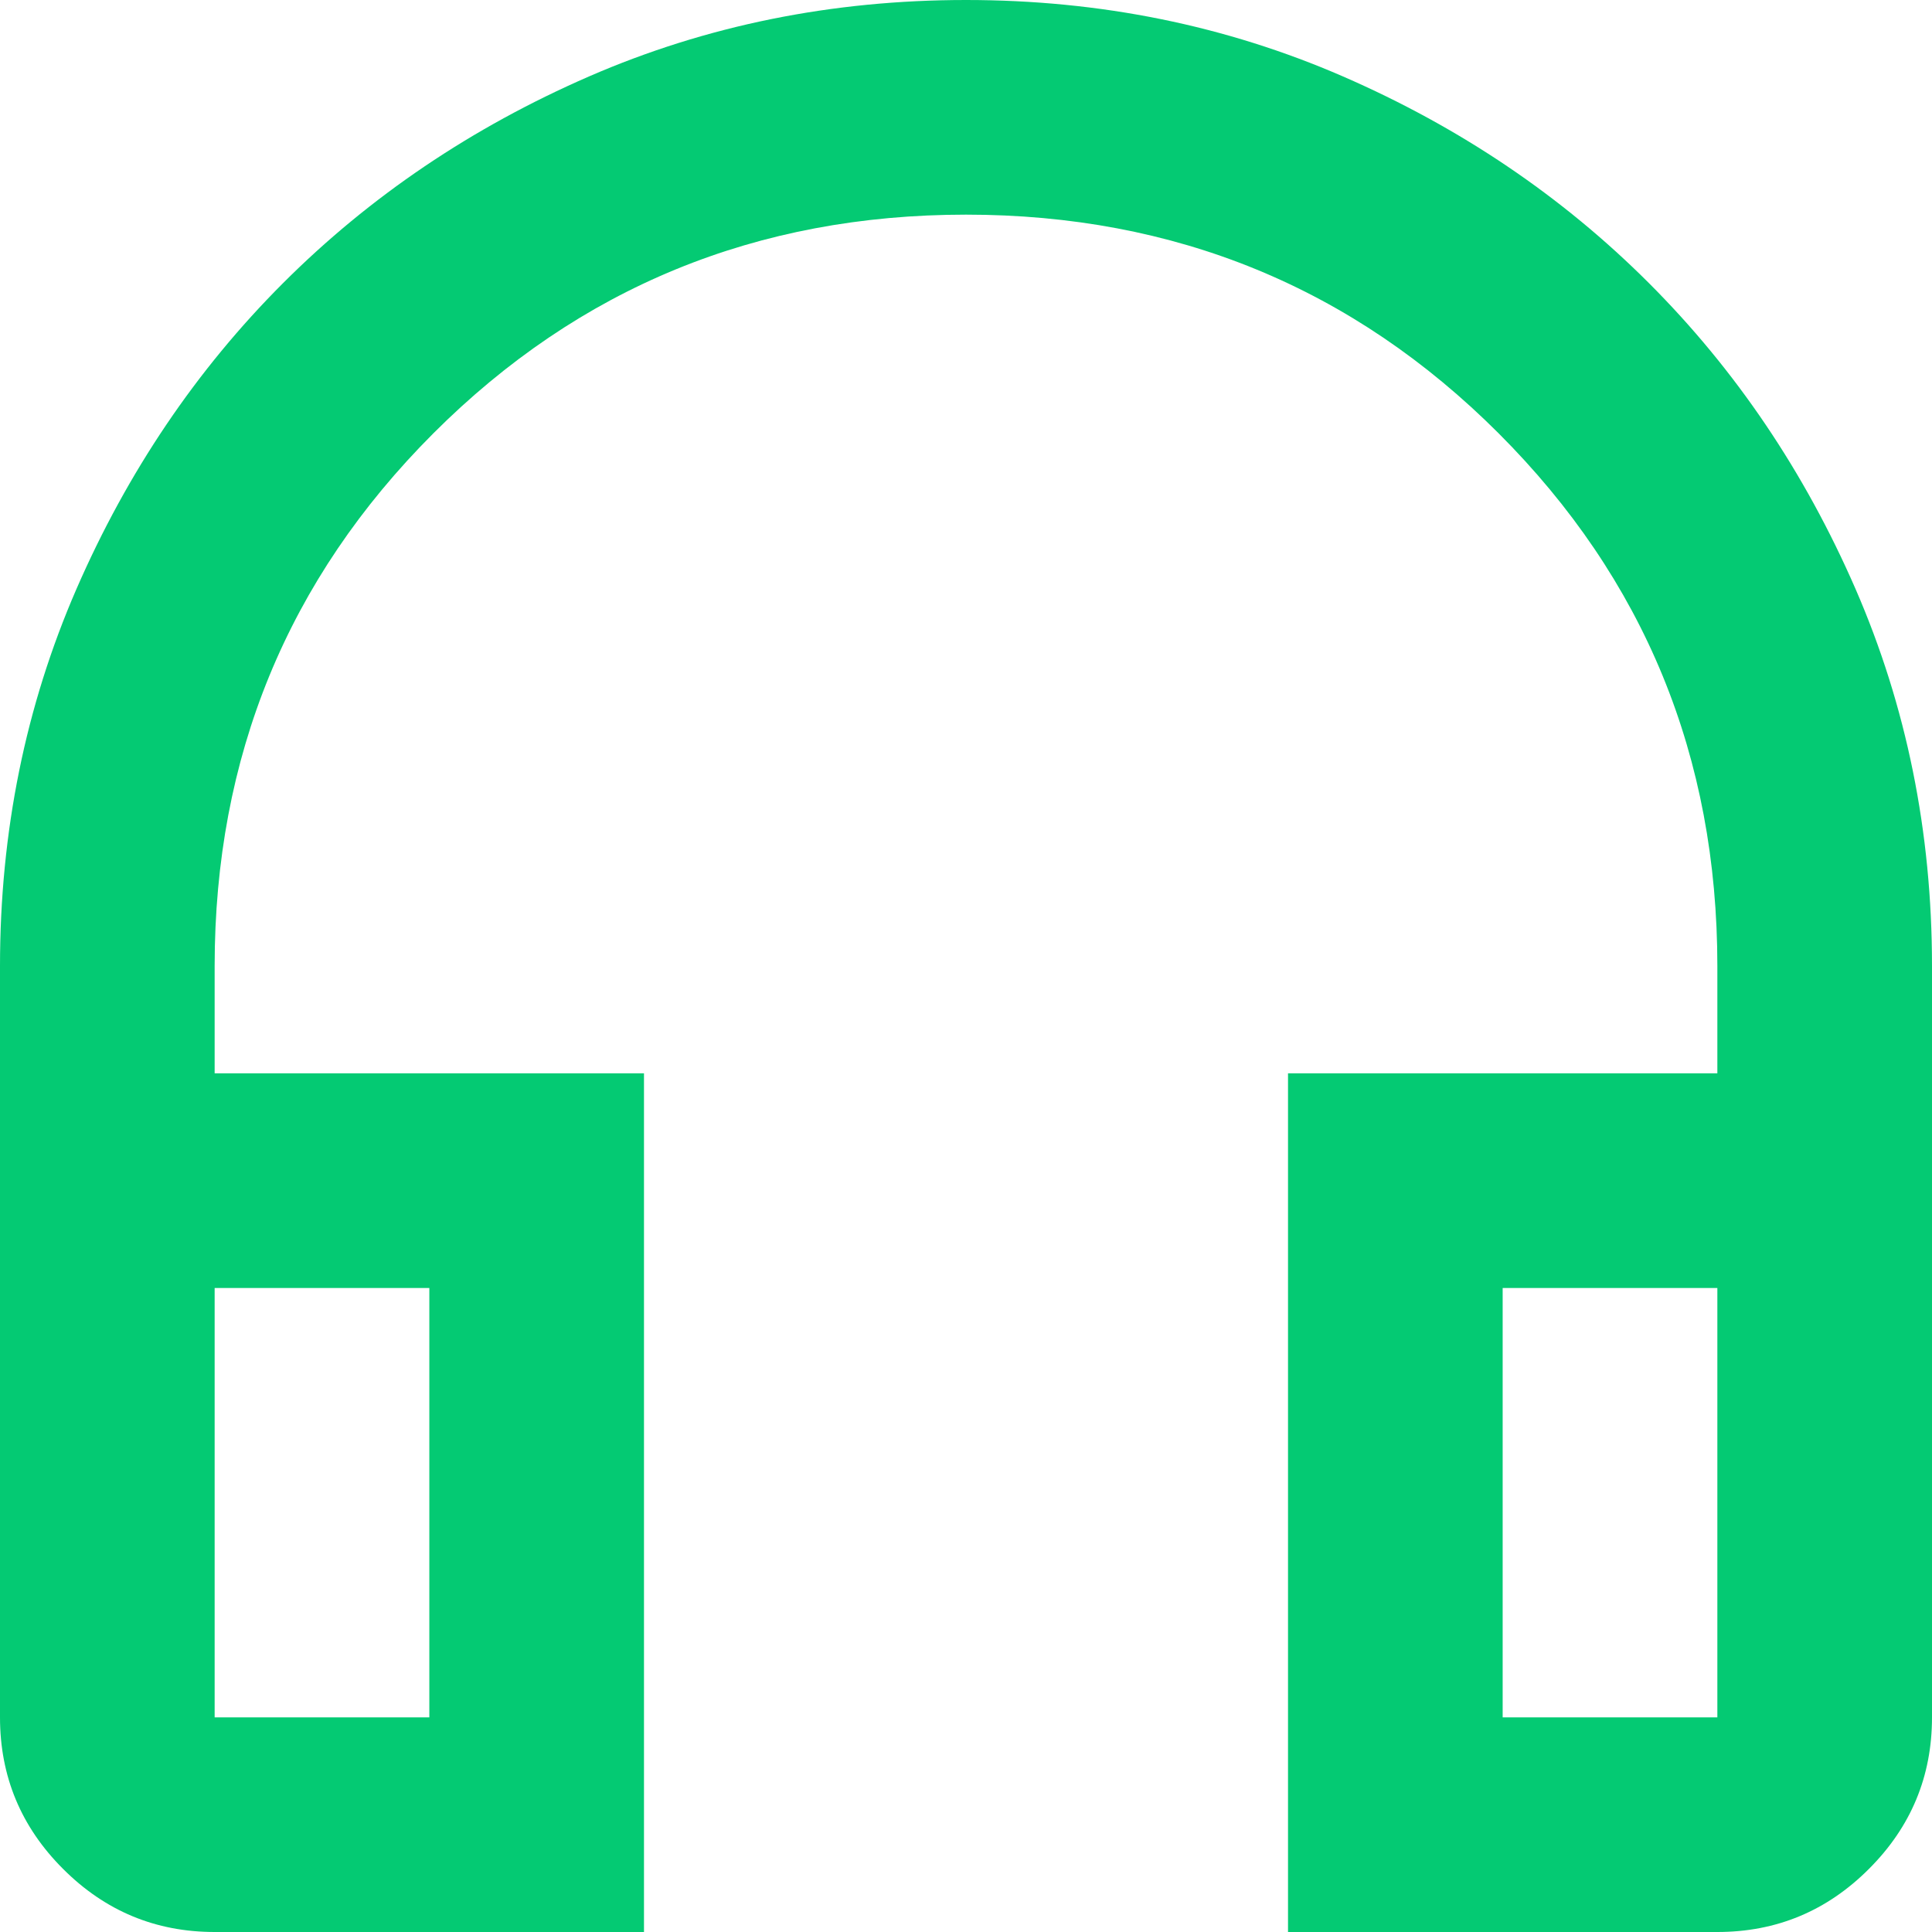 <svg width="40" height="40" viewBox="0 0 40 40" fill="none" xmlns="http://www.w3.org/2000/svg">
<path d="M13.333 40H4.444C3.222 40 2.176 39.565 1.306 38.694C0.435 37.824 0 36.778 0 35.556V20C0 17.222 0.528 14.62 1.583 12.194C2.639 9.769 4.065 7.657 5.861 5.861C7.657 4.065 9.769 2.639 12.194 1.583C14.62 0.528 17.222 0 20 0C22.778 0 25.38 0.528 27.806 1.583C30.232 2.639 32.343 4.065 34.139 5.861C35.935 7.657 37.361 9.769 38.417 12.194C39.472 14.62 40 17.222 40 20V35.556C40 36.778 39.565 37.824 38.694 38.694C37.824 39.565 36.778 40 35.556 40H26.667V22.222H35.556V20C35.556 15.667 34.046 11.991 31.028 8.972C28.009 5.954 24.333 4.444 20 4.444C15.667 4.444 11.991 5.954 8.972 8.972C5.954 11.991 4.444 15.667 4.444 20V22.222H13.333V40ZM8.889 26.667H4.444V35.556H8.889V26.667ZM31.111 26.667V35.556H35.556V26.667H31.111Z" fill="#04CA73"/>
</svg>
